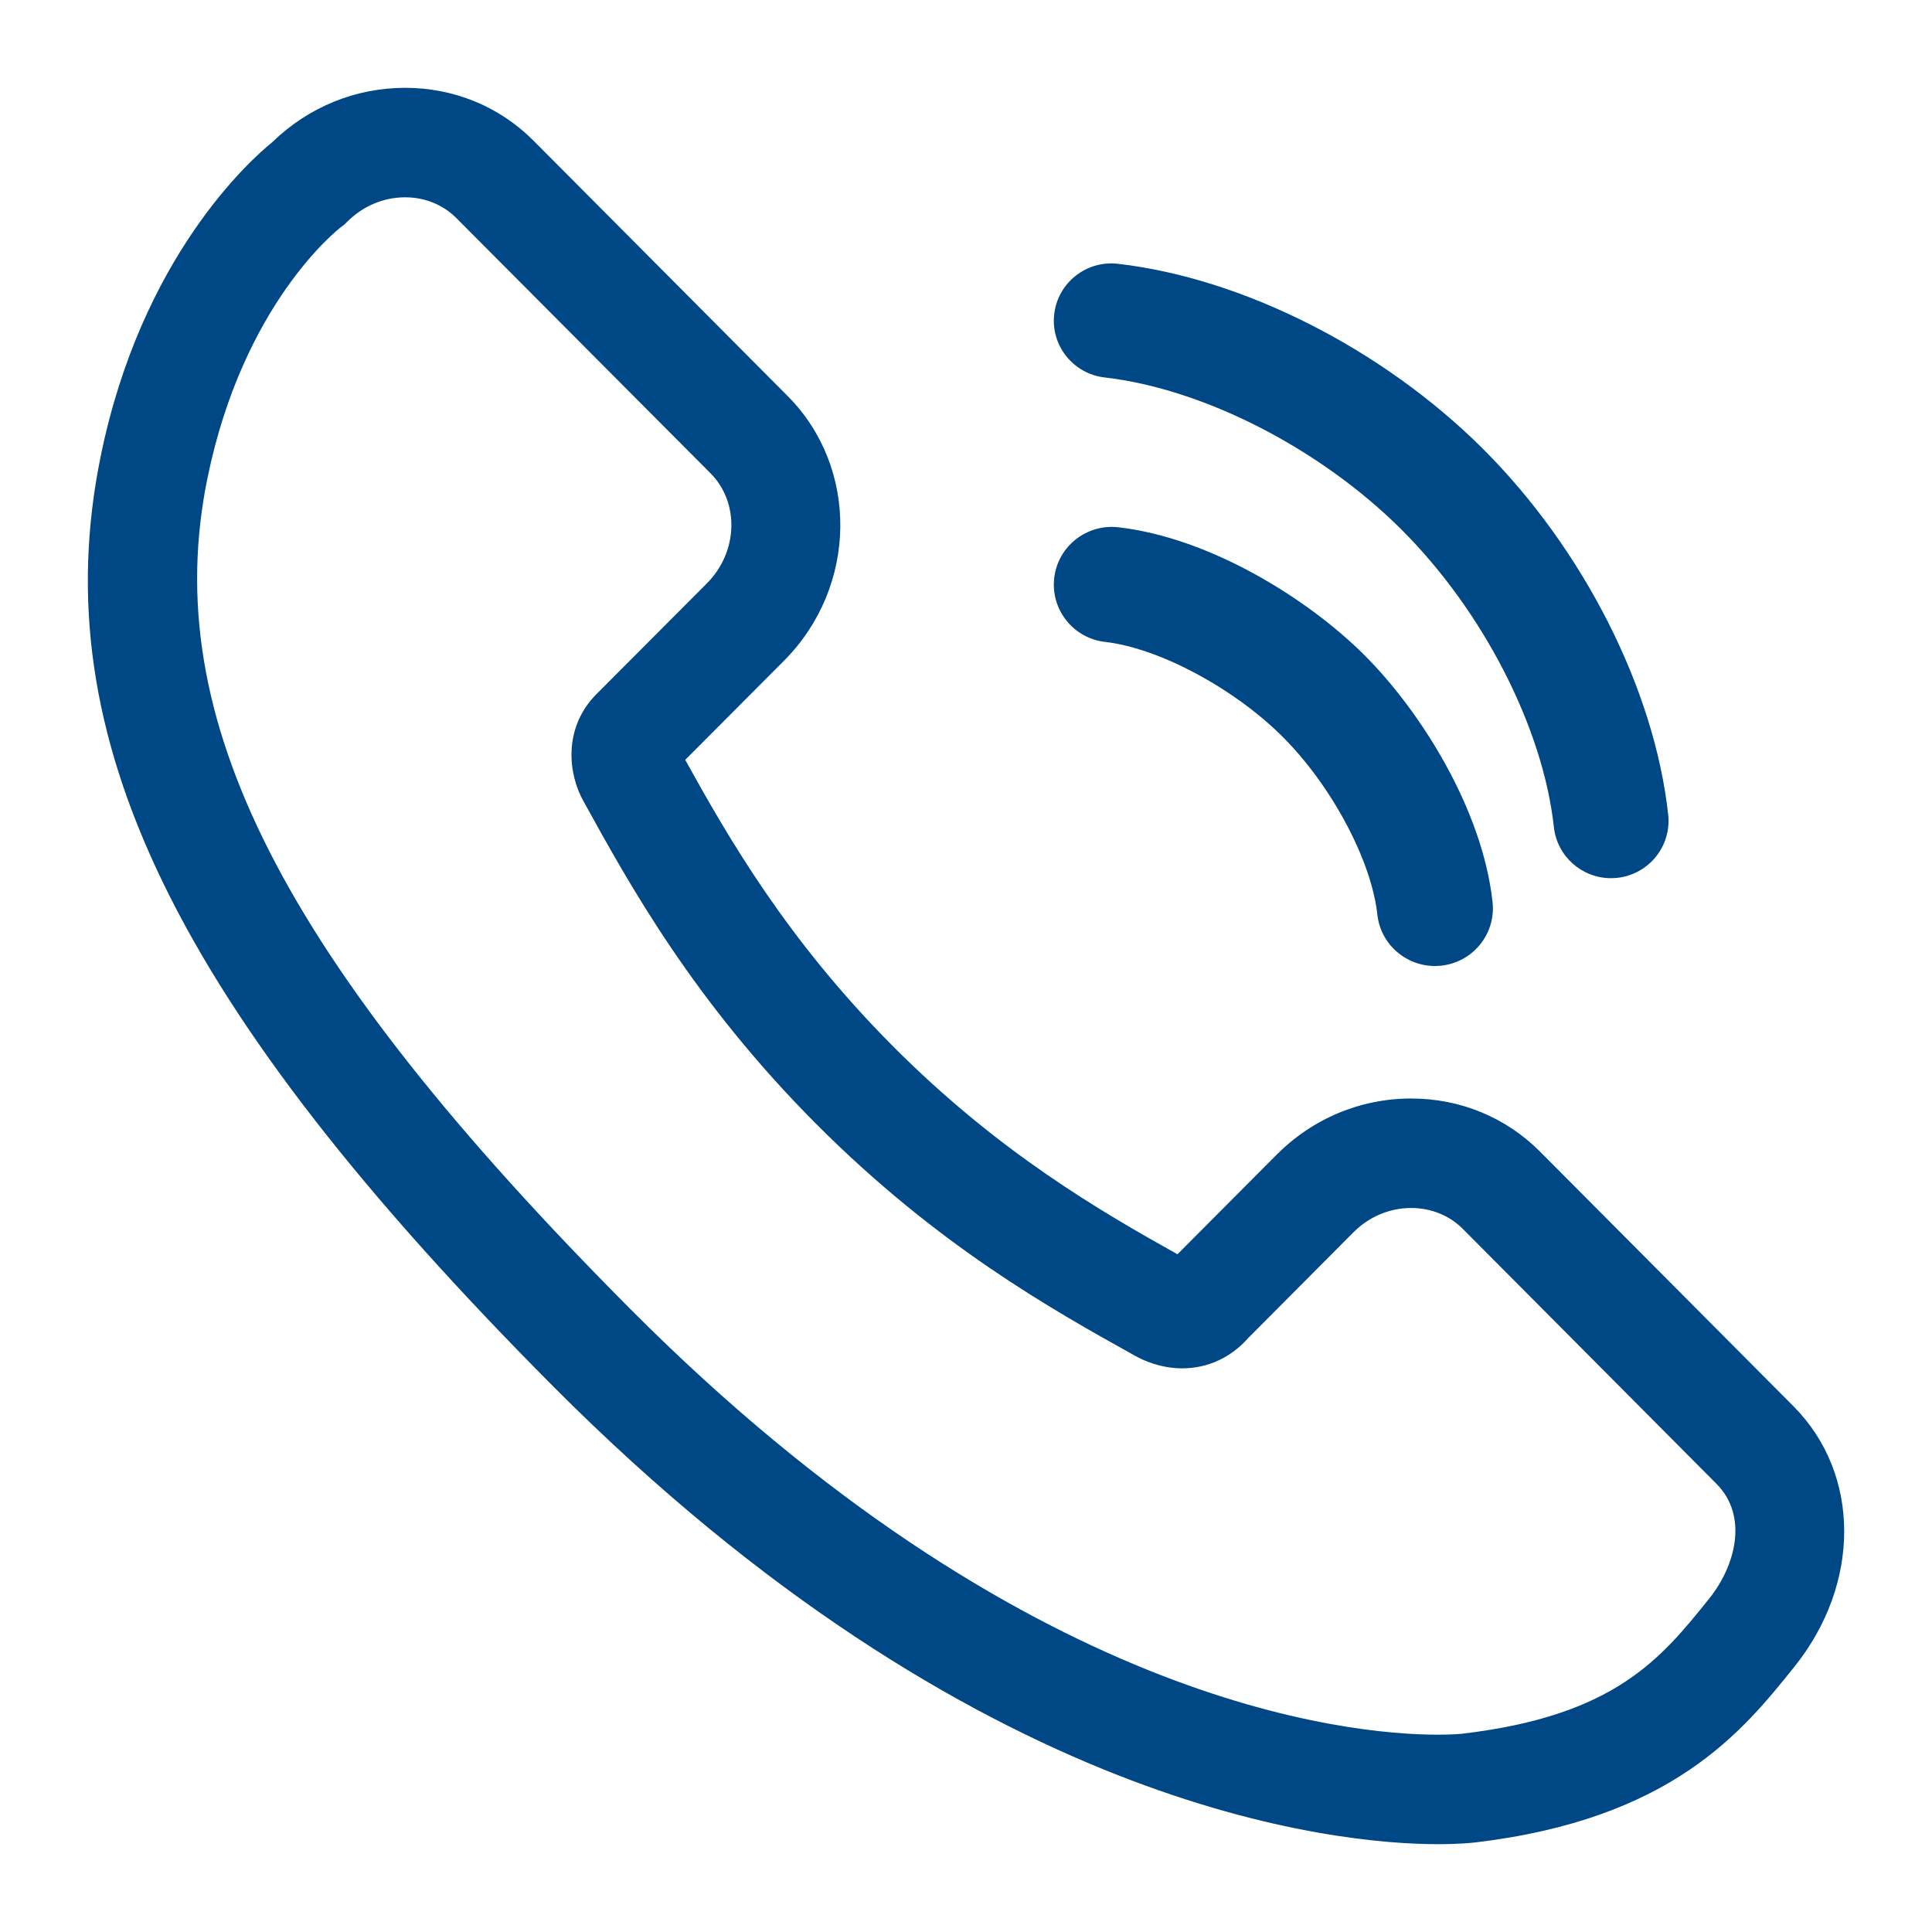 <svg width="24" height="24" viewBox="0 0 24 24" fill="none" xmlns="http://www.w3.org/2000/svg">
    <path d="M22.281 17.471L19.127 14.302C18.704 13.879 18.137 13.646 17.531 13.646C16.9 13.646 16.305 13.895 15.855 14.348L14.627 15.581C13.673 15.048 12.405 14.316 11.089 12.993C9.774 11.672 9.045 10.402 8.512 9.439L9.741 8.206C10.655 7.286 10.673 5.811 9.783 4.918L6.63 1.75C6.208 1.325 5.641 1.091 5.033 1.091C4.417 1.091 3.833 1.329 3.386 1.763C3.115 1.982 1.756 3.187 1.25 5.672C0.541 9.15 2.17 12.497 6.873 17.223C12.127 22.499 16.612 22.909 17.861 22.909C18.122 22.909 18.279 22.893 18.32 22.888C20.771 22.599 21.648 21.506 22.288 20.708C23.119 19.674 23.116 18.313 22.281 17.471ZM21.235 19.855C20.632 20.605 20.064 21.313 18.163 21.537C18.162 21.537 18.058 21.549 17.861 21.549C16.744 21.549 12.716 21.168 7.83 16.261C3.493 11.903 1.971 8.914 2.576 5.945C3.018 3.777 4.19 2.856 4.236 2.821L4.276 2.791L4.312 2.756C4.508 2.559 4.764 2.451 5.033 2.451C5.278 2.451 5.505 2.543 5.672 2.712L8.826 5.879C9.188 6.243 9.169 6.856 8.783 7.245L7.393 8.639L7.371 8.663C7.009 9.064 7.051 9.605 7.251 9.958C7.826 11.001 8.615 12.43 10.132 13.955C11.644 15.473 13.064 16.265 14.1 16.842C14.204 16.9 14.418 16.998 14.686 16.998C15.002 16.998 15.293 16.864 15.508 16.619L16.812 15.309C17.006 15.114 17.262 15.006 17.531 15.006C17.776 15.006 18.004 15.098 18.171 15.265L21.322 18.432C21.723 18.835 21.557 19.452 21.235 19.855Z" fill="#004786"/>
    <path d="M13.723 4.689C14.951 4.83 16.396 5.57 17.405 6.574C18.423 7.588 19.168 9.04 19.303 10.275C19.343 10.639 19.652 10.909 20.012 10.909C20.038 10.909 20.064 10.907 20.09 10.905C20.482 10.862 20.765 10.512 20.723 10.121C20.553 8.561 19.668 6.816 18.415 5.569C17.173 4.333 15.438 3.455 13.887 3.277C13.495 3.232 13.141 3.512 13.096 3.902C13.05 4.292 13.332 4.644 13.723 4.689Z" fill="#004786"/>
    <path d="M13.728 7.974C14.397 8.051 15.322 8.545 15.929 9.148C16.54 9.757 17.037 10.688 17.11 11.361C17.15 11.728 17.462 12 17.825 12C17.851 12 17.877 11.998 17.903 11.996C18.298 11.953 18.584 11.6 18.541 11.206C18.416 10.057 17.65 8.836 16.946 8.135C16.249 7.44 15.034 6.681 13.893 6.55C13.498 6.505 13.141 6.787 13.096 7.18C13.05 7.573 13.333 7.929 13.728 7.974Z" fill="#004786"/>
</svg>
